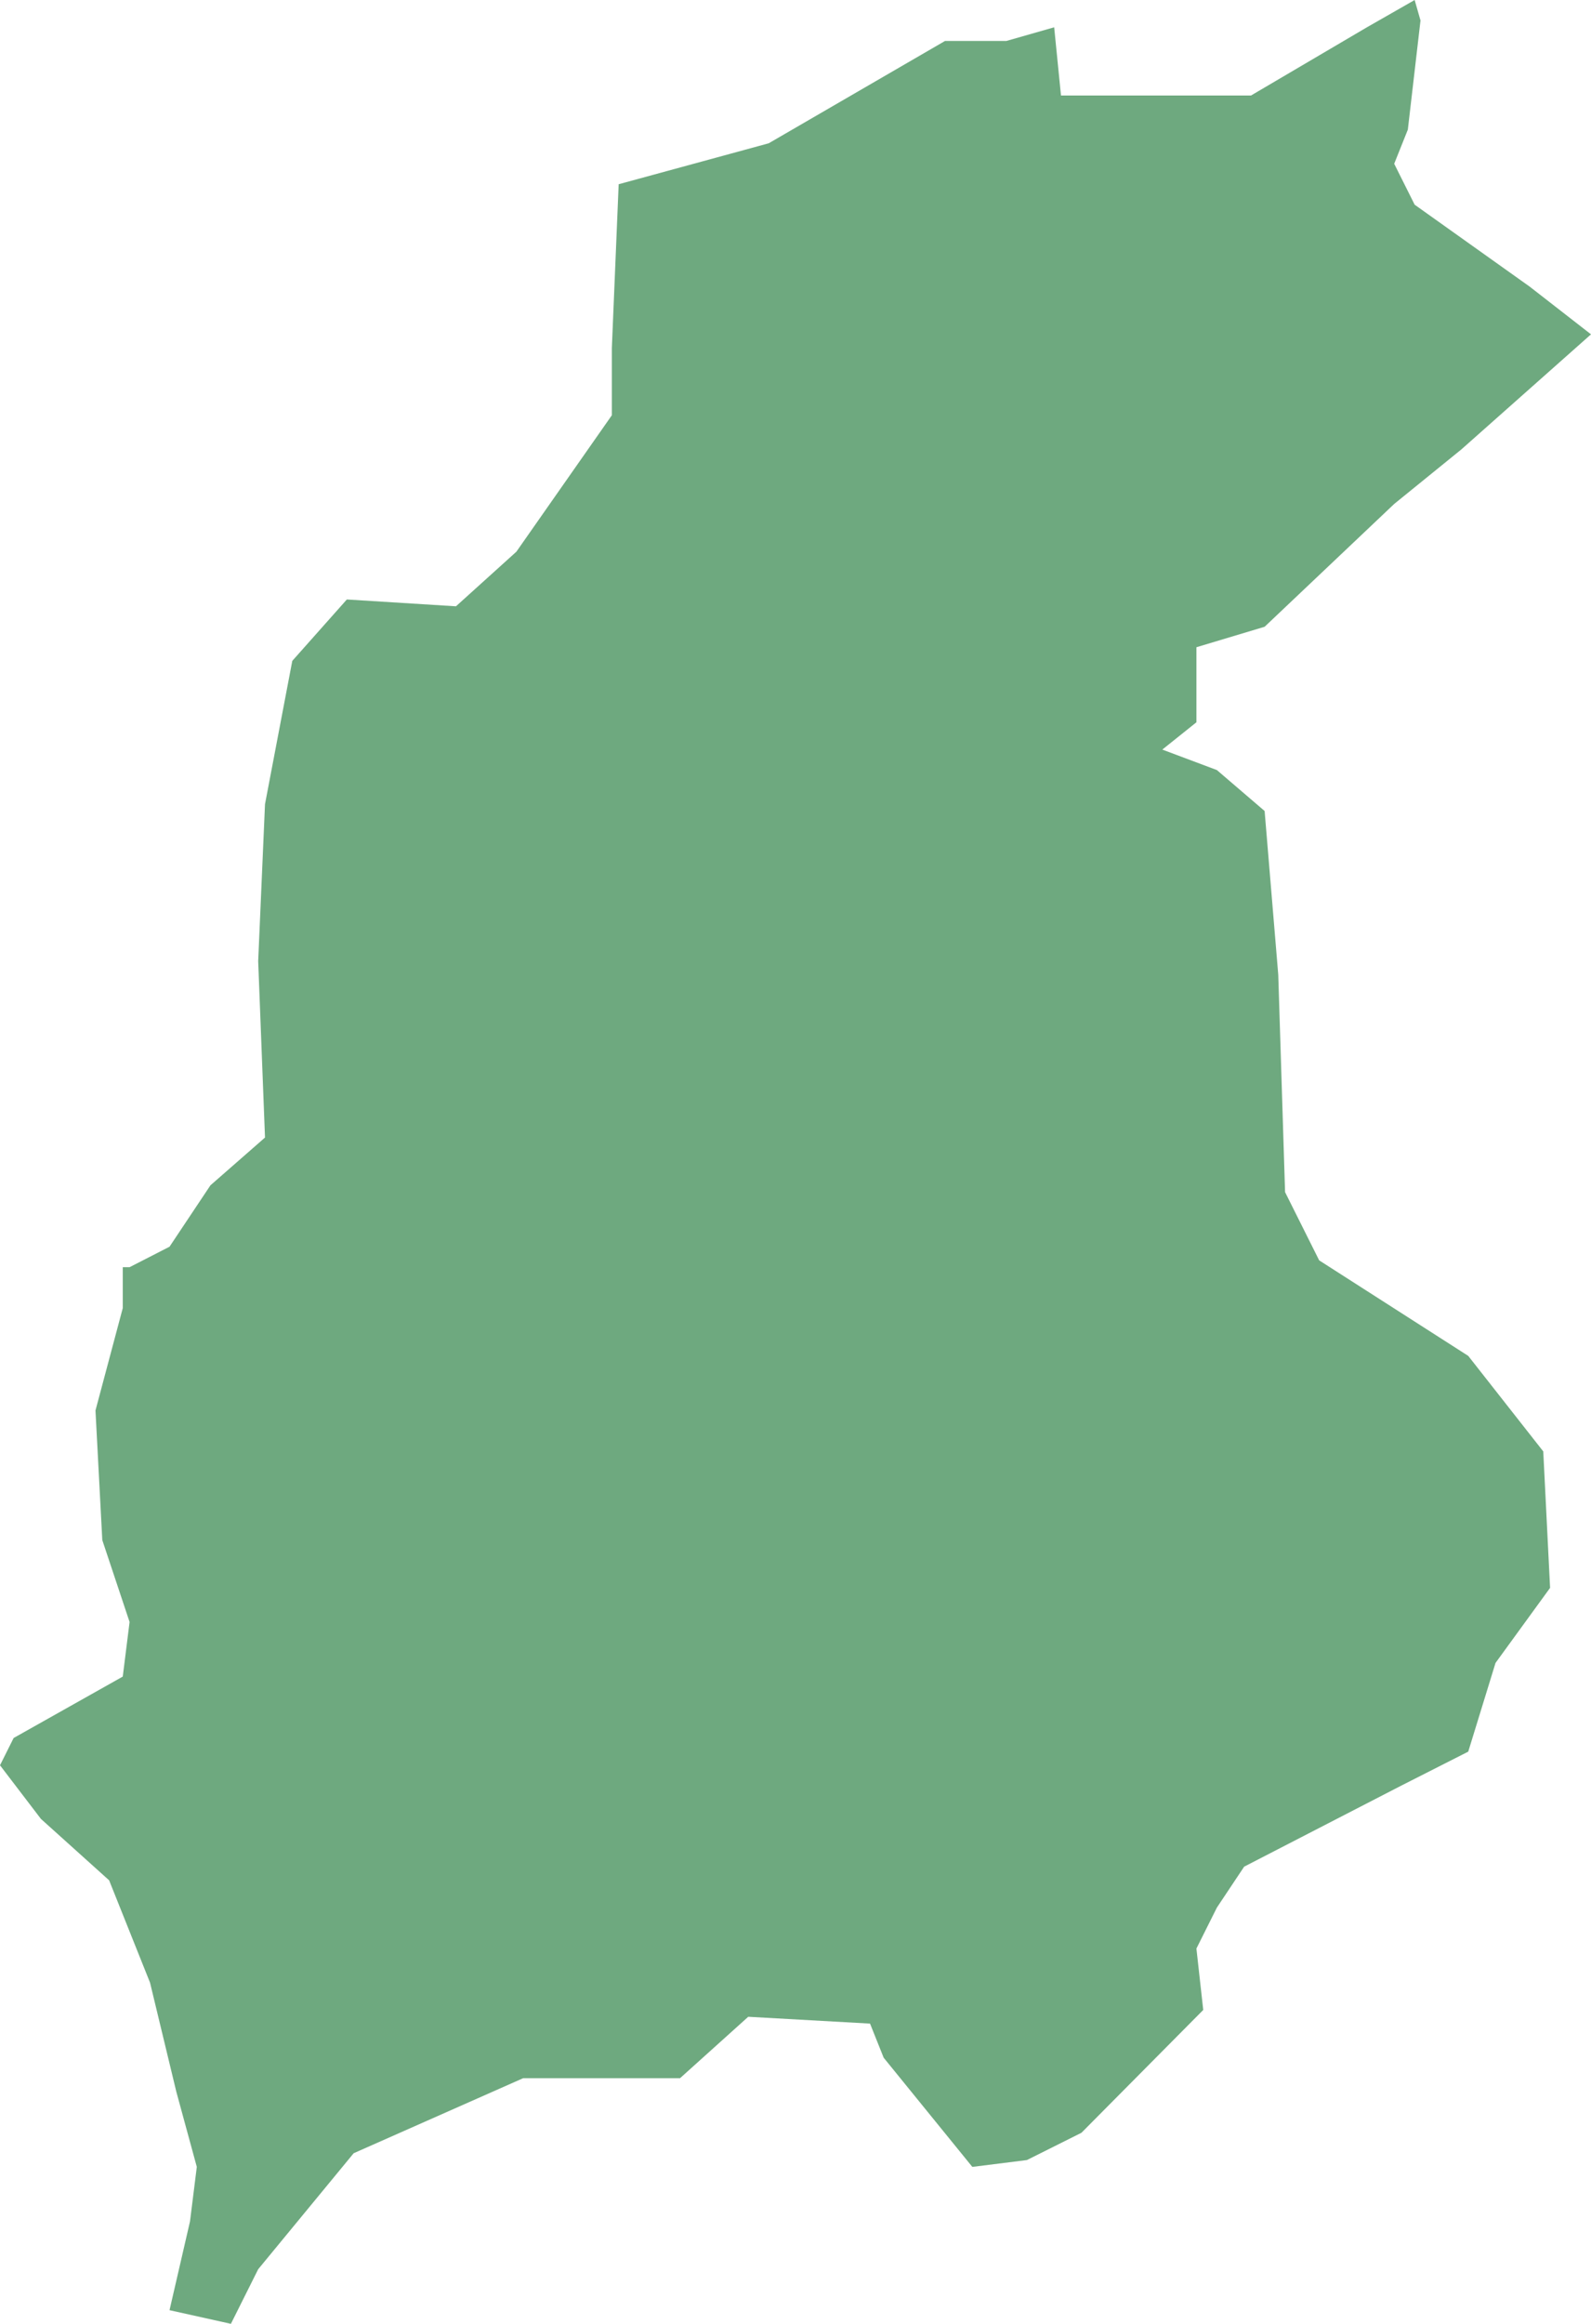 <?xml version="1.0" encoding="UTF-8"?>
<!DOCTYPE svg PUBLIC "-//W3C//DTD SVG 1.1//EN" "http://www.w3.org/Graphics/SVG/1.1/DTD/svg11.dtd">
<!-- Creator: CorelDRAW X8 -->
<svg xmlns="http://www.w3.org/2000/svg" xml:space="preserve" width="100%" height="100%" version="1.1" shape-rendering="geometricPrecision" text-rendering="geometricPrecision" image-rendering="optimizeQuality" fill-rule="evenodd" clip-rule="evenodd"
viewBox="0 0 1633 2384"
 xmlns:xlink="http://www.w3.org/1999/xlink">
 <g id="Layer_x0020_1">
  <g id="Layers">
   <g id="India_Districts_selection">
    <polygon fill="#6EA97F" points="174,2370 195,2279 202,2223 181,2146 154,2034 112,1929 42,1866 0,1811 14,1783 126,1720 133,1664 105,1580 98,1447 126,1342 126,1300 133,1300 174,1279 216,1216 272,1167 265,986 272,825 300,678 356,615 468,622 530,566 628,426 628,357 635,189 789,147 970,42 1033,42 1082,28 1089,98 1284,98 1403,28 1452,0 1458,21 1445,133 1431,168 1452,210 1570,294 1633,343 1500,461 1431,517 1298,643 1228,664 1228,741 1193,769 1249,790 1298,832 1312,1000 1319,1223 1354,1293 1507,1391 1584,1489 1591,1629 1535,1706 1507,1797 1438,1832 1277,1915 1249,1957 1228,1999 1235,2062 1110,2188 1054,2216 998,2223 907,2111 893,2076 768,2069 698,2132 537,2132 363,2209 265,2328 237,2384 "/>
   </g>
  </g>
 </g>
</svg>
